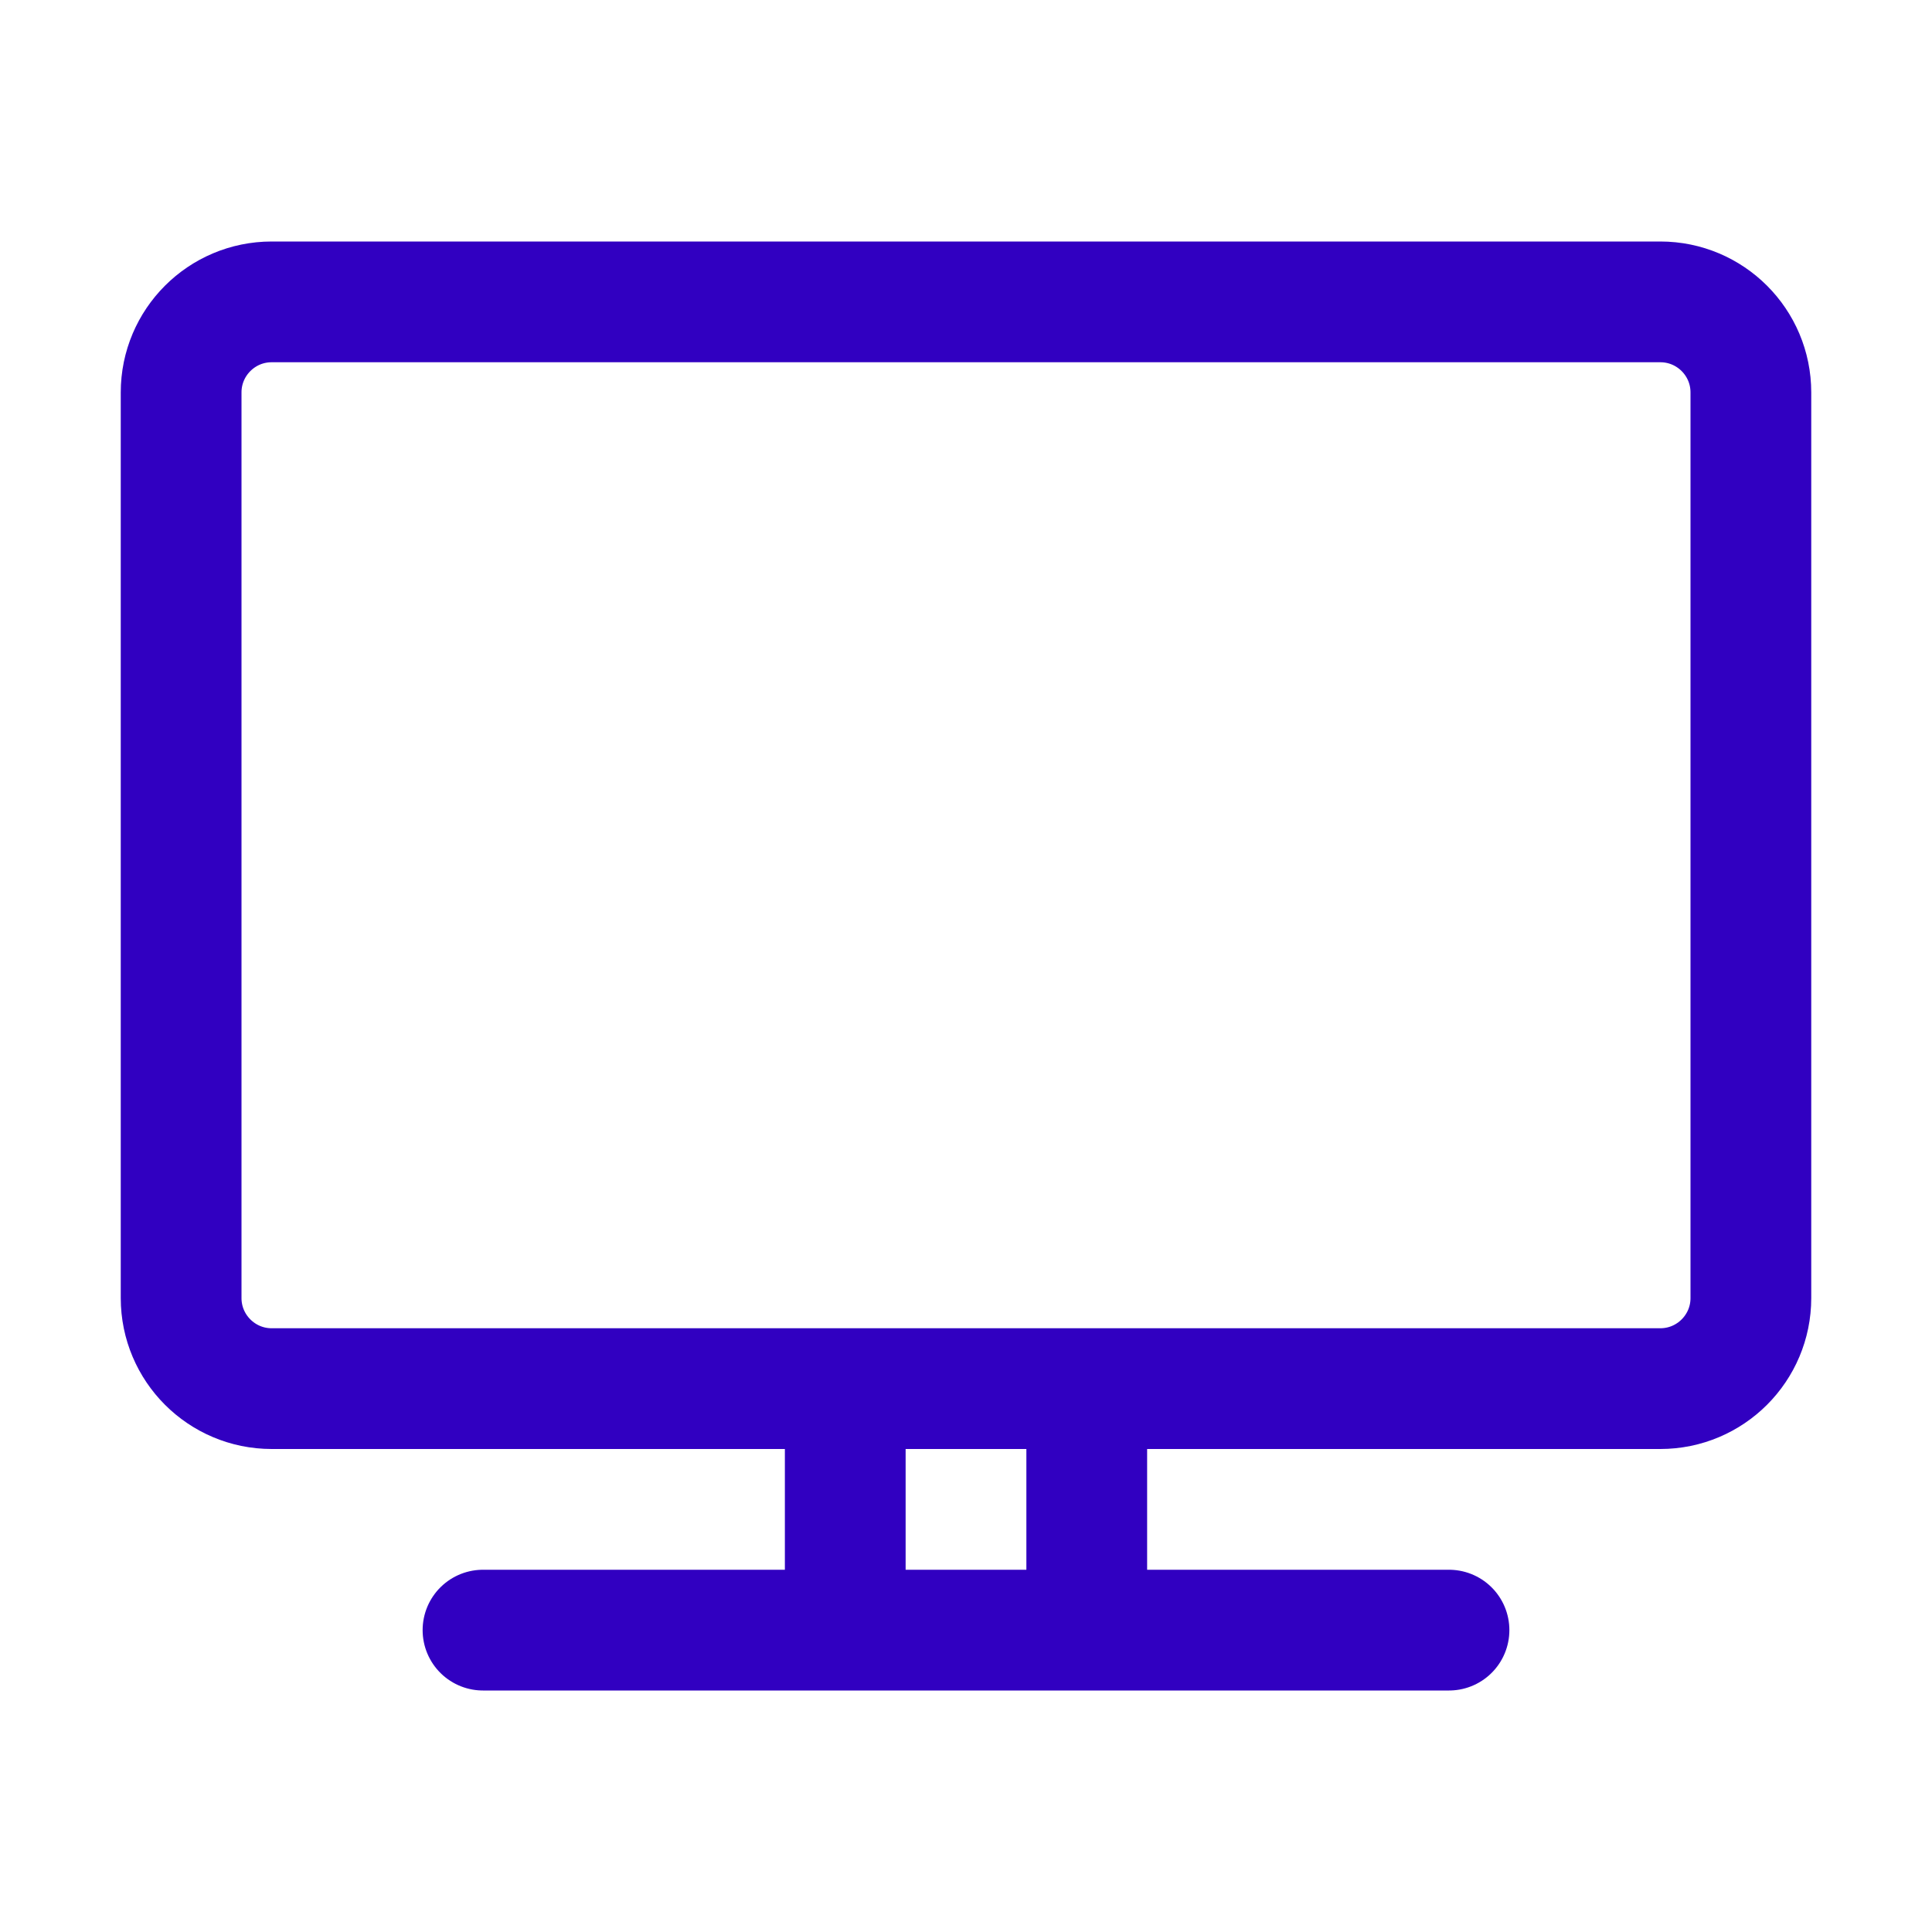 <svg xmlns="http://www.w3.org/2000/svg" viewBox="0 0 40 40" fill="none">
  <path stroke="#3100C1" stroke-linecap="round" stroke-linejoin="round" stroke-width="2.5" d="M10 33.75h20m-12.5-5v5m5-5v5m-16.875-5h28.75c1.035 0 1.875-.84 1.875-1.875V8.125c0-1.036-.84-1.875-1.875-1.875H5.625c-1.036 0-1.875.84-1.875 1.875v18.75c0 1.035.84 1.875 1.875 1.875z"/>
</svg>